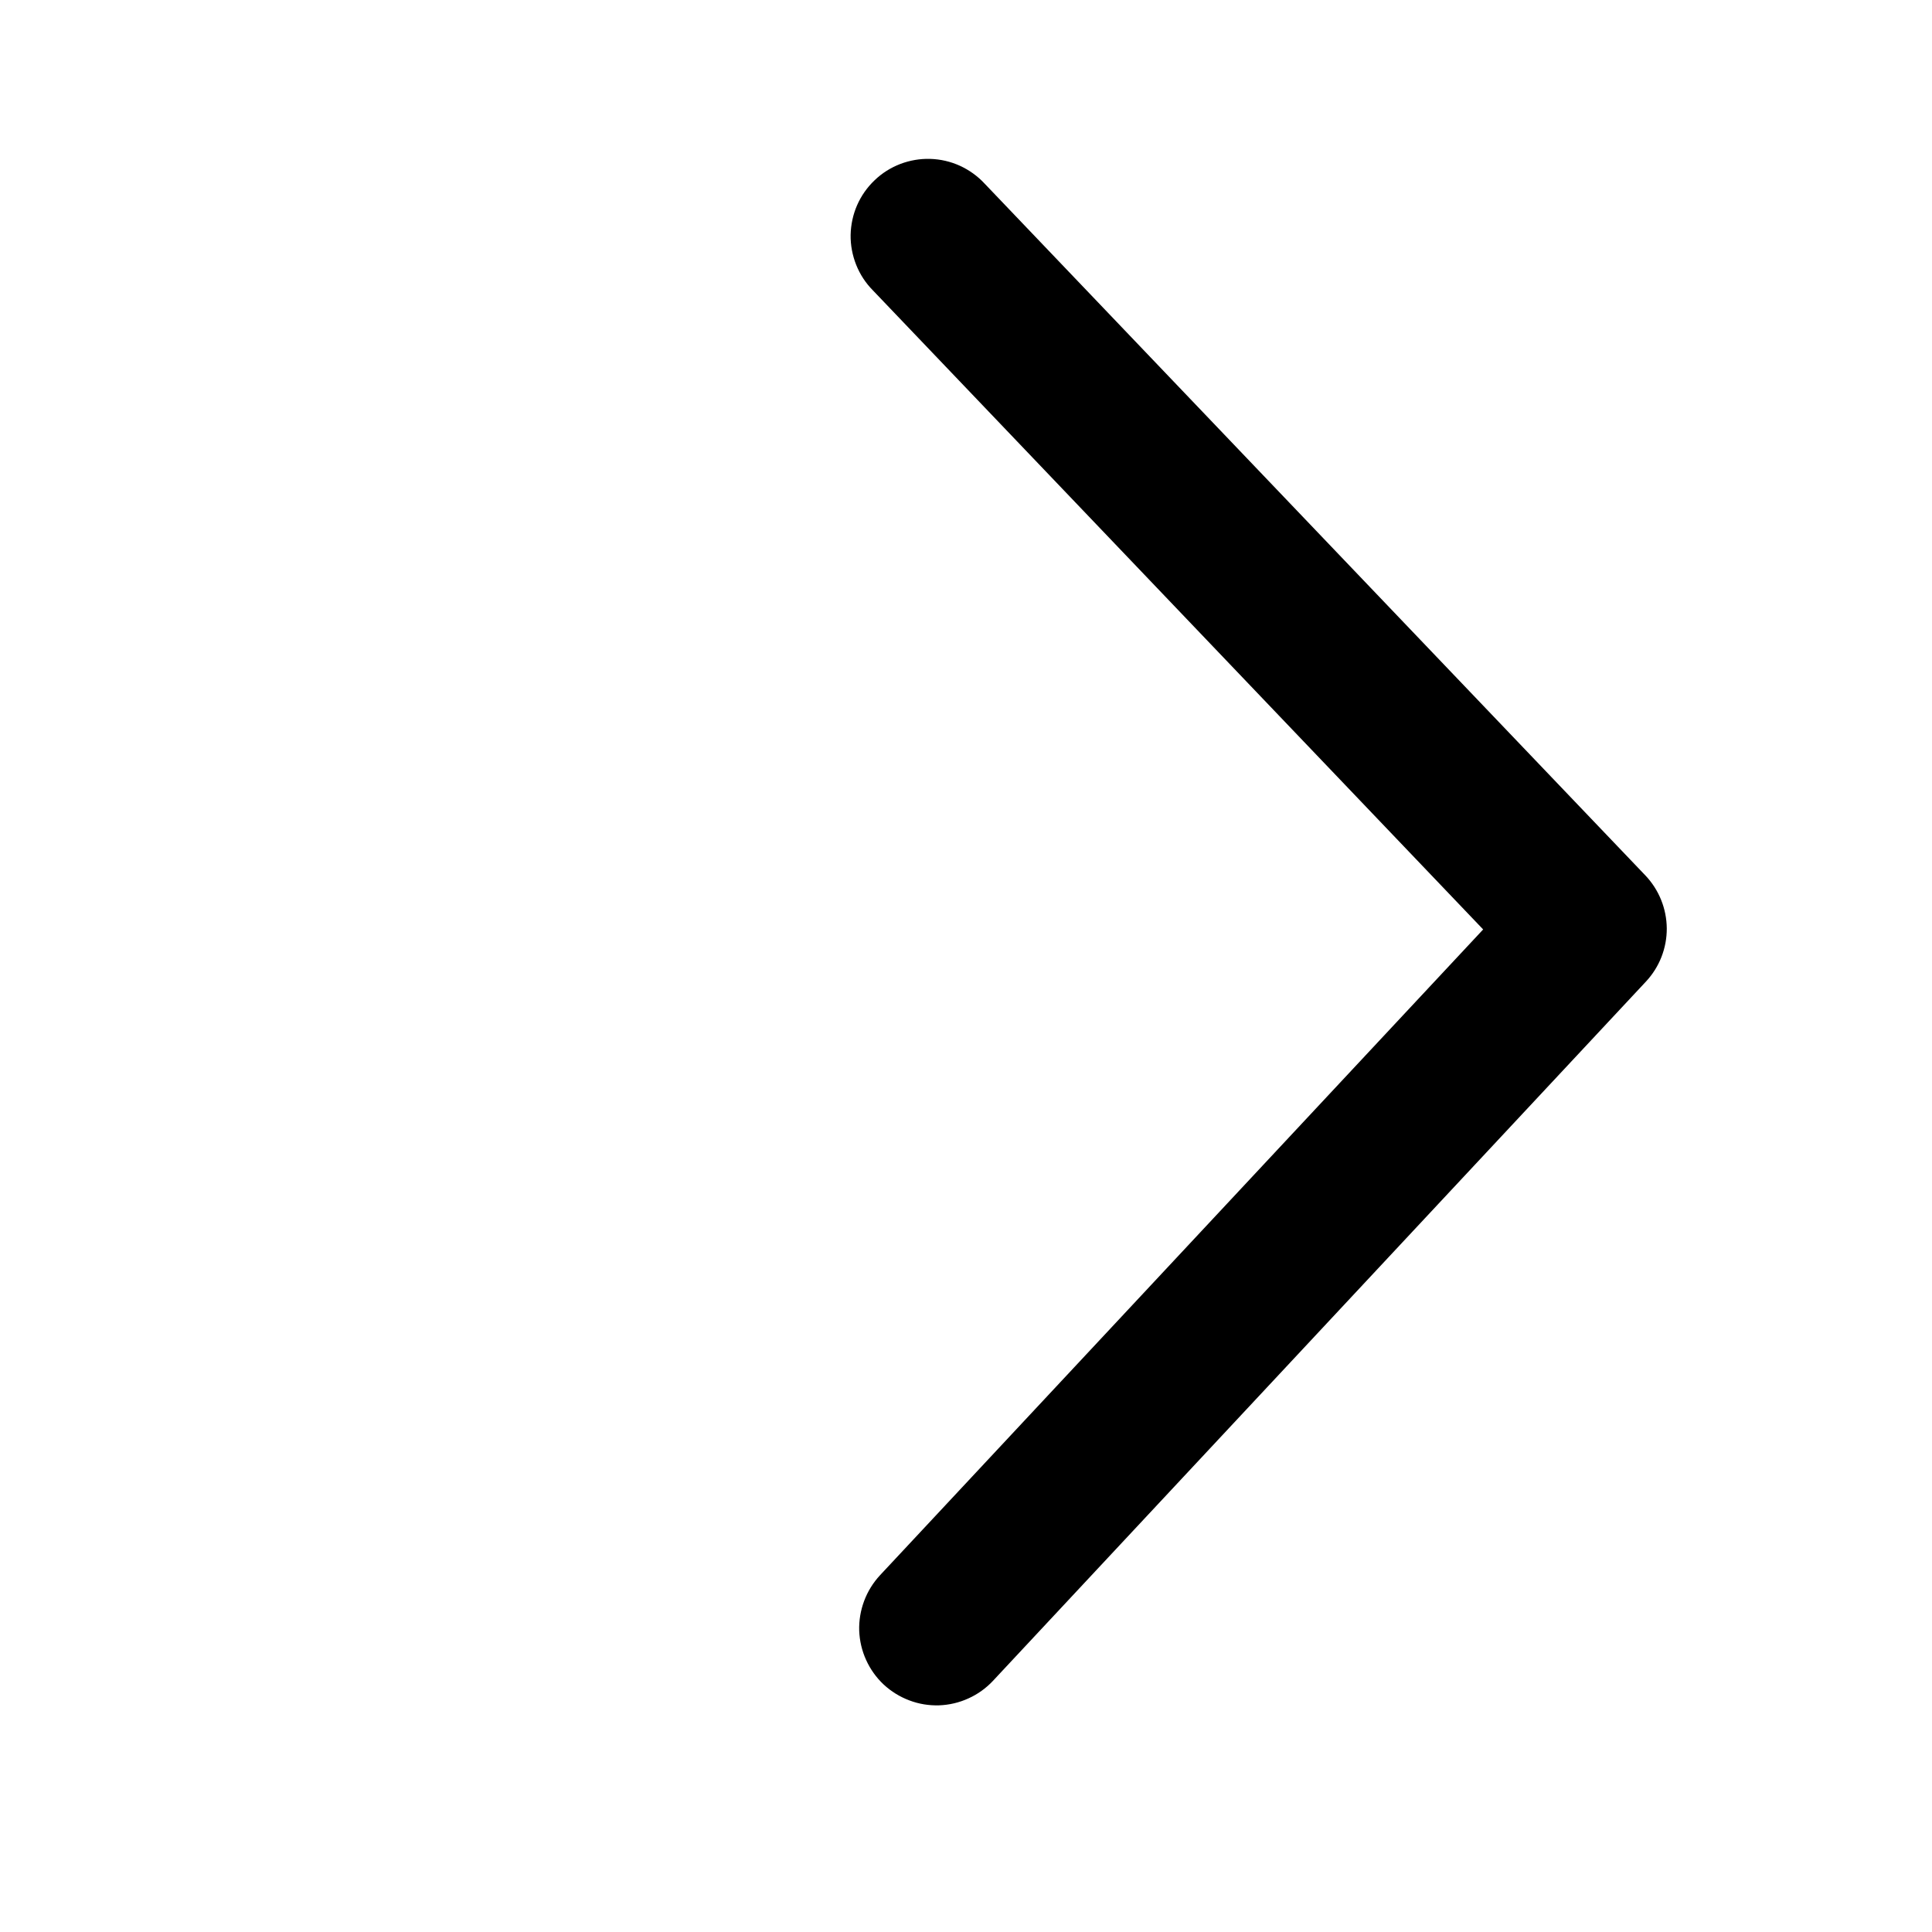<?xml version="1.0" encoding="UTF-8"?> <svg xmlns="http://www.w3.org/2000/svg" width="25" height="25" viewBox="0 0 25 25" fill="none"><path d="M11.387 20.384C11.298 20.48 11.228 20.593 11.182 20.716C11.136 20.839 11.114 20.97 11.118 21.101C11.123 21.232 11.153 21.361 11.208 21.481C11.262 21.6 11.339 21.708 11.435 21.798C11.531 21.887 11.644 21.957 11.767 22.003C11.89 22.05 12.021 22.071 12.152 22.067C12.283 22.062 12.412 22.032 12.532 21.977C12.652 21.923 12.759 21.846 12.849 21.75L21.298 12.702C21.473 12.515 21.569 12.269 21.568 12.014C21.566 11.758 21.467 11.513 21.291 11.328L12.74 2.375C12.65 2.278 12.541 2.2 12.421 2.145C12.3 2.09 12.17 2.06 12.037 2.056C11.905 2.052 11.773 2.075 11.649 2.122C11.525 2.17 11.412 2.241 11.317 2.333C11.221 2.424 11.144 2.534 11.091 2.655C11.038 2.776 11.01 2.907 11.007 3.04C11.005 3.172 11.03 3.304 11.079 3.427C11.128 3.55 11.201 3.662 11.294 3.756L19.192 12.027L11.387 20.384Z" fill="black"></path></svg> 